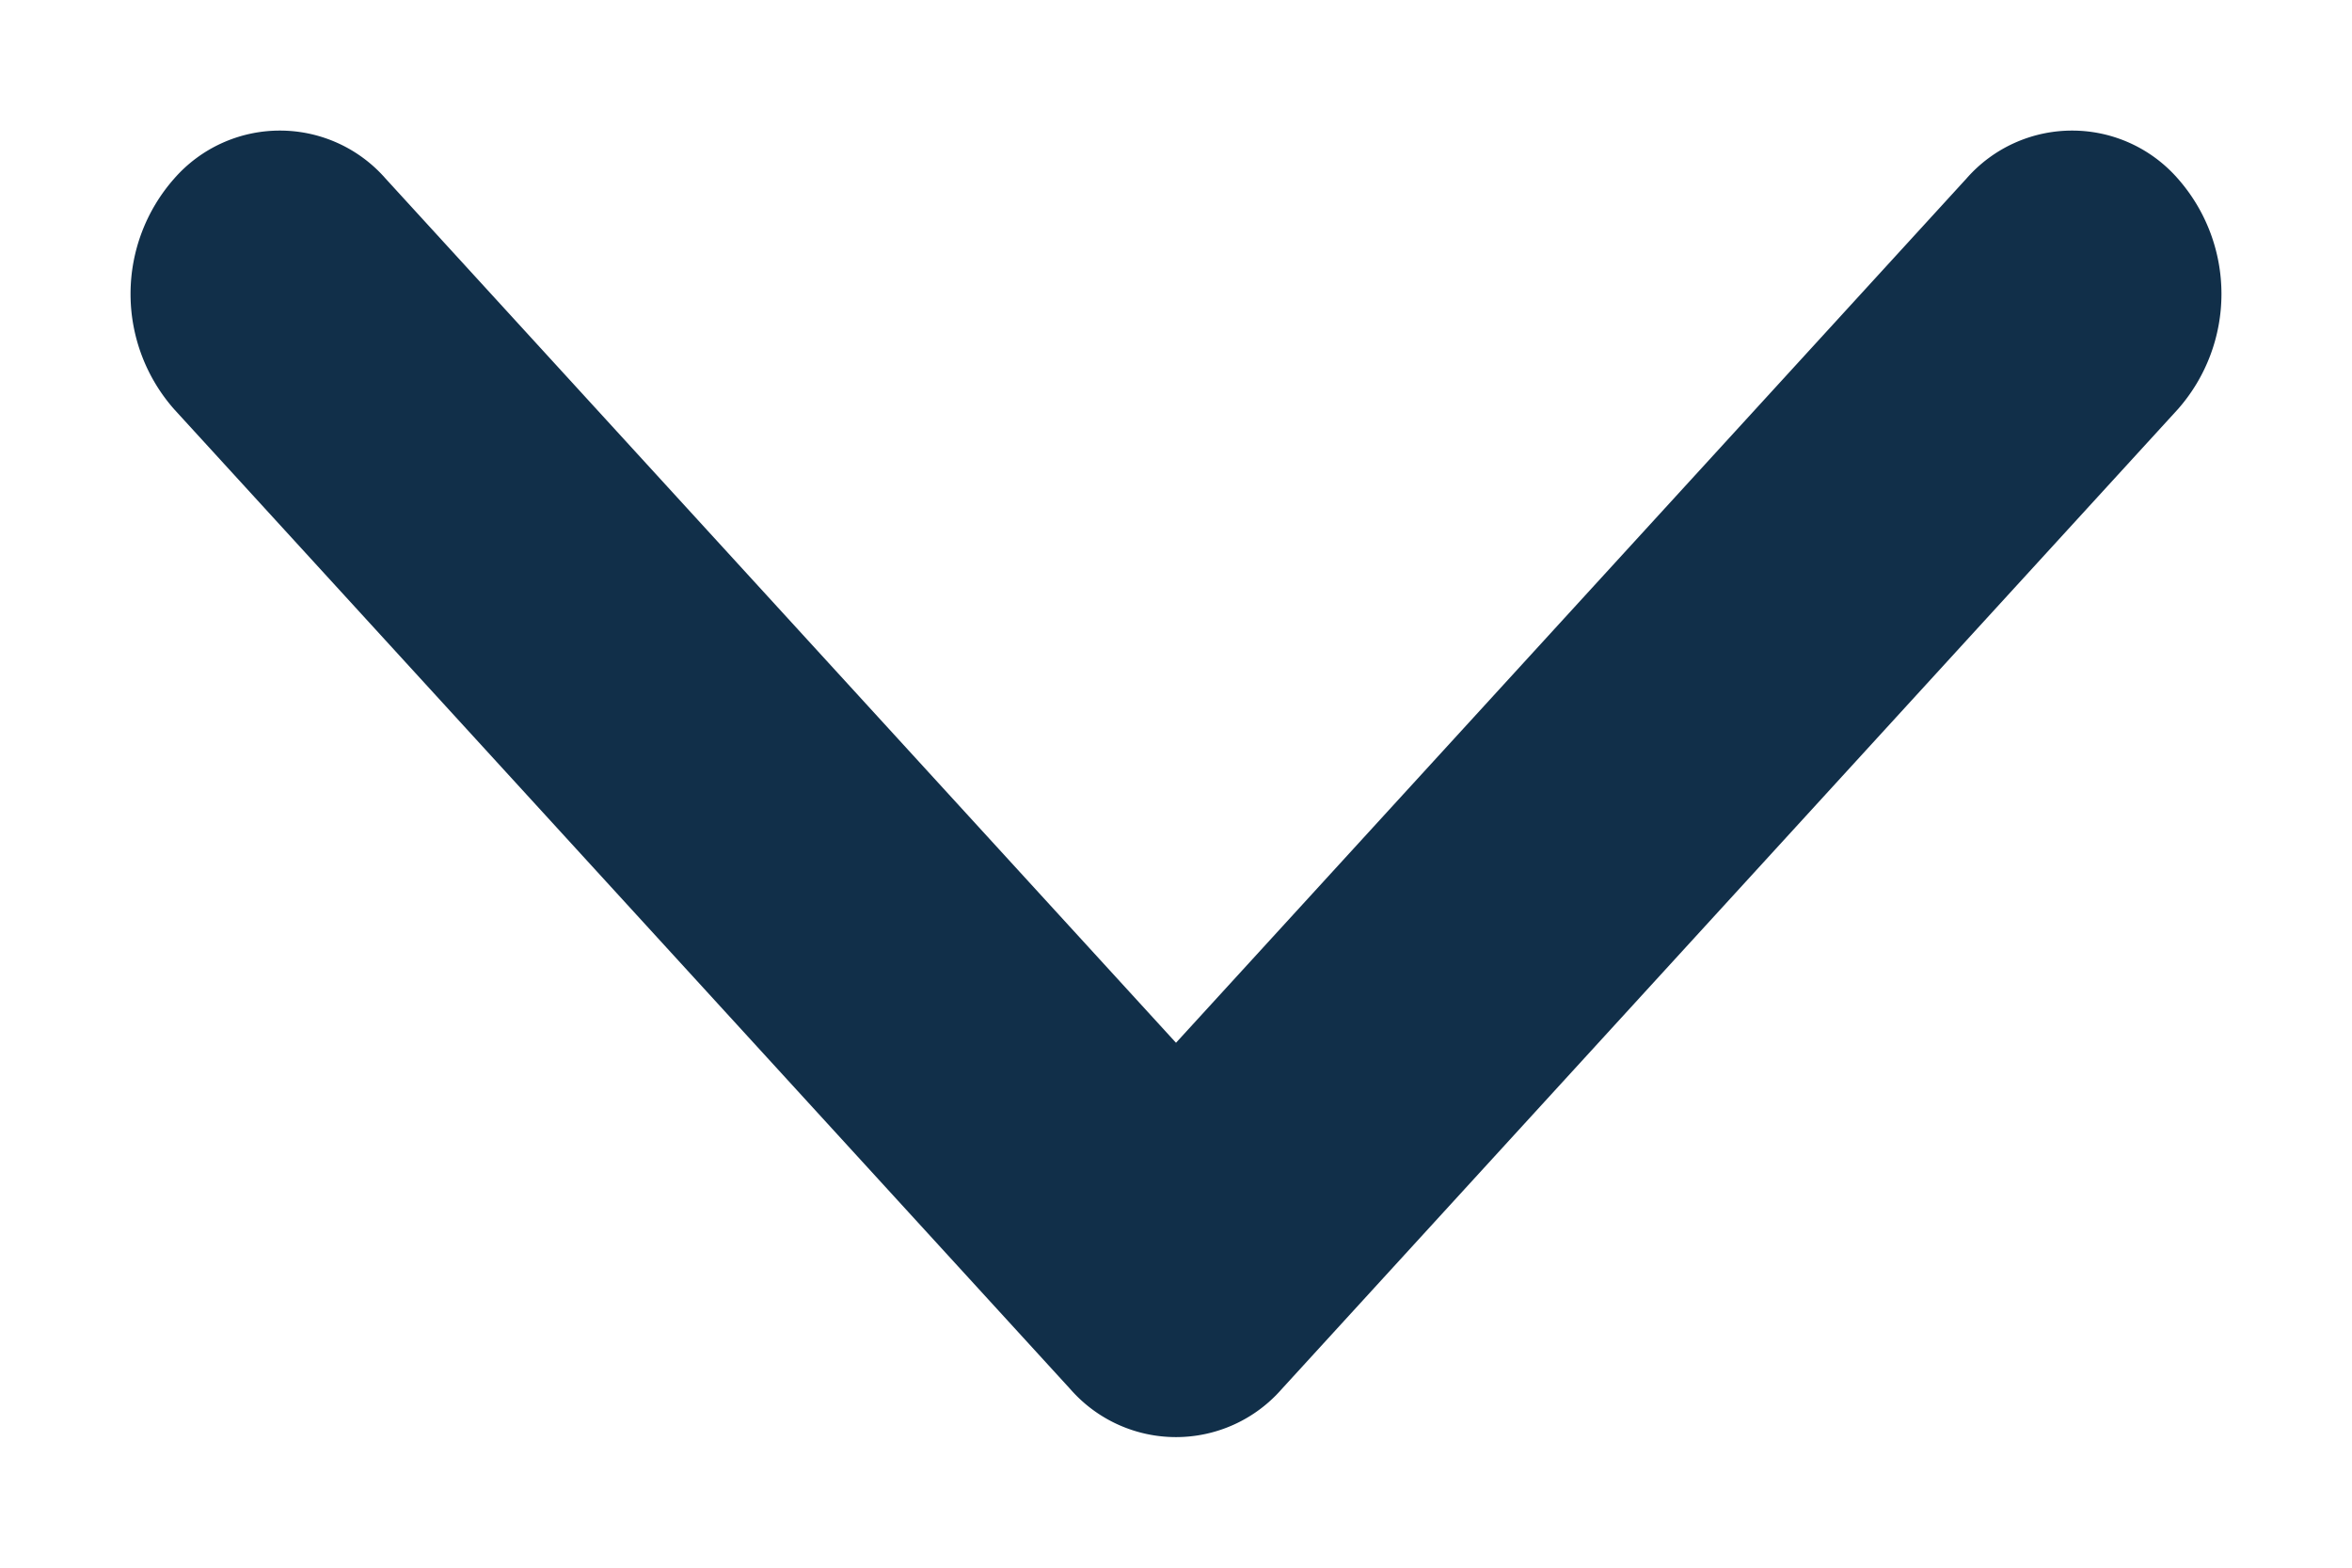 <svg xmlns="http://www.w3.org/2000/svg" width="9" height="6" viewBox="0 0 9 6" class="i-icon i-icon--angle-down"><path class="i-icon__outline" fill="#112F49" d="M4.5 3.991L1.475.683a.537.537 0 00-.808 0 .667.667 0 000 .884l3.429 3.75a.537.537 0 00.808 0l3.429-3.75a.667.667 0 000-.884.537.537 0 00-.808 0L4.5 3.991z"/></svg>
